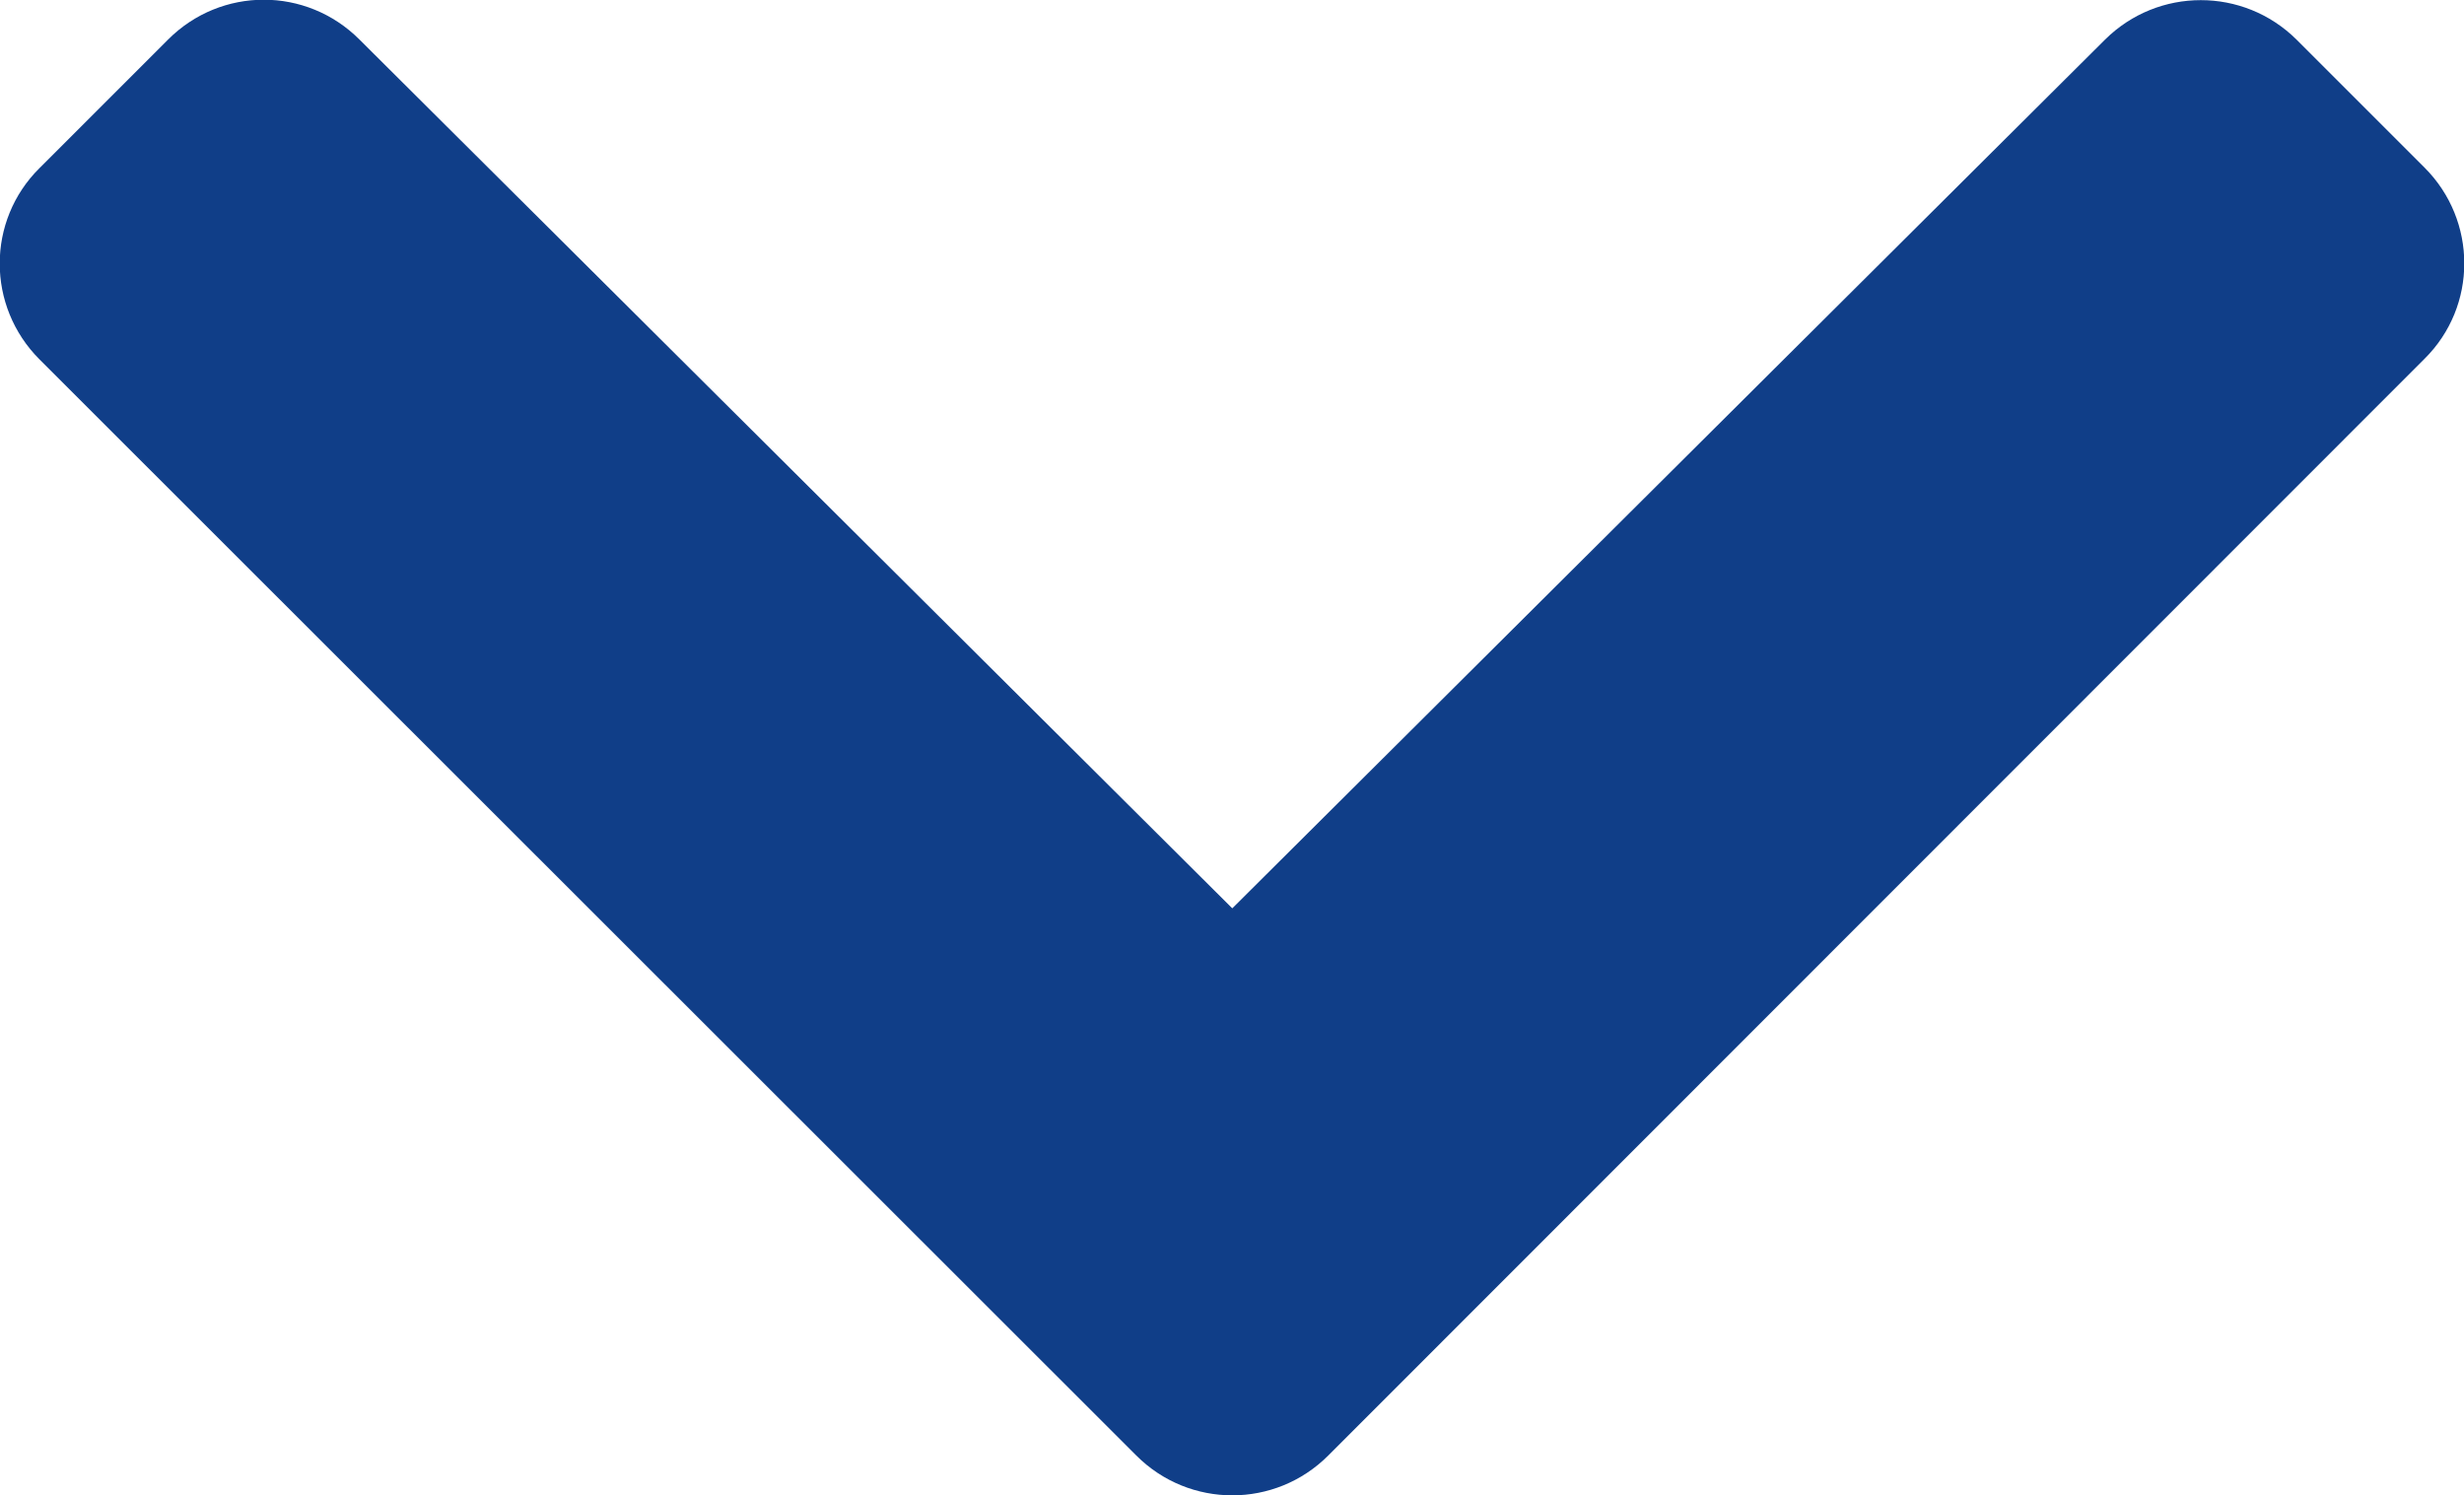 <?xml version="1.0" encoding="utf-8"?>
<!-- Generator: Adobe Illustrator 25.4.1, SVG Export Plug-In . SVG Version: 6.00 Build 0)  -->
<svg version="1.1" id="レイヤー_1" xmlns="http://www.w3.org/2000/svg" xmlns:xlink="http://www.w3.org/1999/xlink" x="0px"
	 y="0px" viewBox="0 0 436.7 265" style="enable-background:new 0 0 436.7 265;" xml:space="preserve">
<style type="text/css">
	.st0{fill:#103E88;}
</style>
<path class="st0" d="M201.4,258L7,63.7c-9.4-9.4-9.4-24.6,0-33.9L29.8,7c9.4-9.4,24.5-9.4,33.9,0l154.7,154L373.1,7
	c9.4-9.3,24.5-9.3,33.9,0l22.7,22.7c9.4,9.4,9.4,24.6,0,33.9L235.4,258C226,267.4,210.8,267.4,201.4,258z"/>
</svg>
